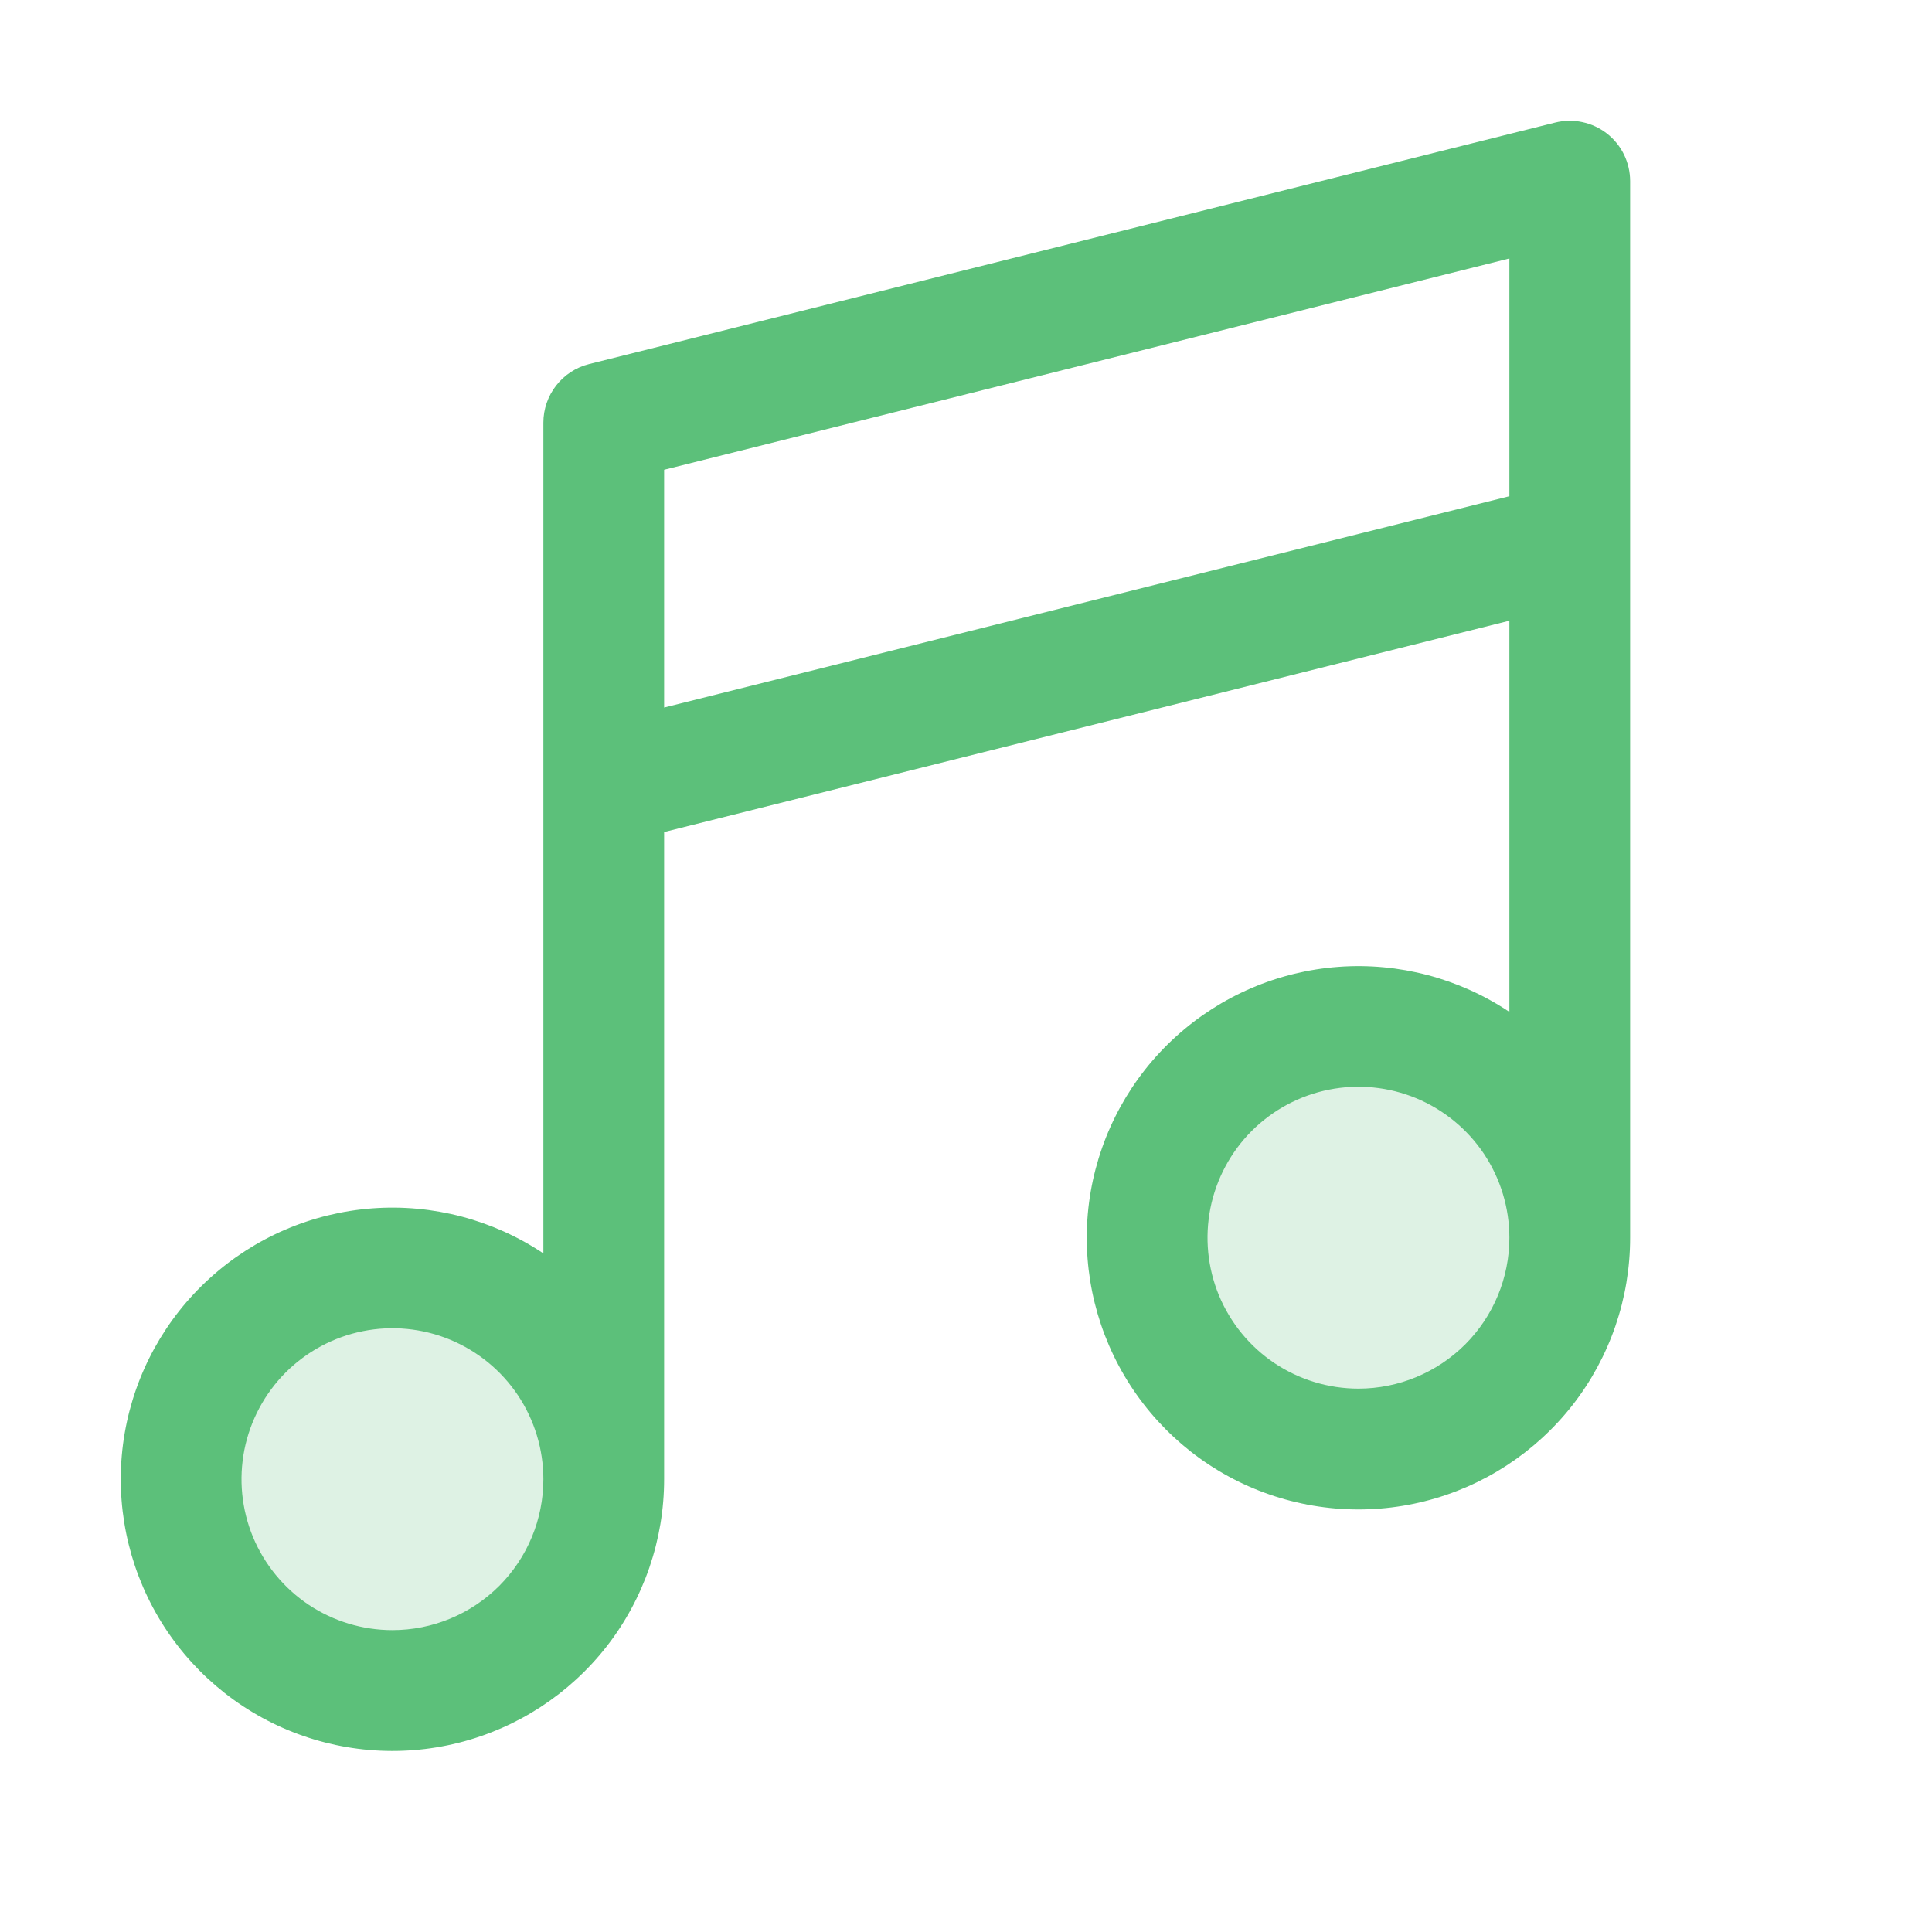 <svg xmlns="http://www.w3.org/2000/svg" width="32" height="32" viewBox="0 0 32 32" fill="none"><path opacity="0.2" d="M26 20.5C26 21.192 25.795 21.869 25.41 22.445C25.026 23.02 24.479 23.469 23.839 23.734C23.2 23.998 22.496 24.068 21.817 23.933C21.138 23.798 20.515 23.464 20.025 22.975C19.536 22.485 19.202 21.862 19.067 21.183C18.932 20.504 19.002 19.8 19.266 19.161C19.531 18.521 19.98 17.974 20.555 17.59C21.131 17.205 21.808 17 22.5 17C23.428 17 24.319 17.369 24.975 18.025C25.631 18.681 26 19.572 26 20.5ZM6.5 21C5.808 21 5.131 21.205 4.556 21.59C3.98 21.974 3.531 22.521 3.266 23.161C3.002 23.8 2.932 24.504 3.067 25.183C3.202 25.862 3.536 26.485 4.025 26.975C4.515 27.464 5.138 27.798 5.817 27.933C6.496 28.068 7.2 27.998 7.839 27.734C8.479 27.469 9.026 27.02 9.41 26.445C9.795 25.869 10 25.192 10 24.5C10 23.572 9.631 22.681 8.975 22.025C8.319 21.369 7.428 21 6.5 21Z" fill="#5CC07A"></path><path d="M26.615 2.211C26.495 2.118 26.356 2.053 26.207 2.022C26.059 1.99 25.905 1.993 25.758 2.03L9.758 6.03C9.541 6.084 9.349 6.209 9.212 6.385C9.075 6.56 9 6.777 9 7V20.76C8.166 20.203 7.169 19.94 6.169 20.014C5.168 20.088 4.221 20.494 3.478 21.168C2.734 21.841 2.238 22.744 2.066 23.733C1.895 24.721 2.059 25.739 2.532 26.624C3.005 27.508 3.76 28.21 4.677 28.616C5.595 29.022 6.622 29.11 7.595 28.866C8.568 28.622 9.431 28.06 10.049 27.269C10.665 26.478 11 25.503 11 24.5V13.781L25 10.281V16.76C24.166 16.203 23.169 15.94 22.169 16.014C21.168 16.088 20.221 16.494 19.478 17.168C18.734 17.841 18.238 18.744 18.066 19.733C17.895 20.721 18.059 21.739 18.532 22.624C19.005 23.508 19.76 24.21 20.677 24.616C21.595 25.022 22.622 25.11 23.595 24.866C24.568 24.622 25.431 24.06 26.049 23.269C26.666 22.478 27 21.503 27 20.5V3C27 2.848 26.965 2.698 26.899 2.561C26.832 2.424 26.735 2.305 26.615 2.211ZM6.5 27C6.006 27 5.522 26.853 5.111 26.579C4.7 26.304 4.38 25.913 4.19 25.457C4.001 25 3.952 24.497 4.048 24.012C4.145 23.527 4.383 23.082 4.732 22.732C5.082 22.383 5.527 22.144 6.012 22.048C6.497 21.951 7 22.001 7.457 22.19C7.914 22.38 8.304 22.7 8.579 23.111C8.853 23.522 9 24.006 9 24.5C9 25.163 8.737 25.799 8.268 26.268C7.799 26.736 7.163 27 6.5 27ZM11 11.719V7.781L25 4.281V8.219L11 11.719ZM22.5 23C22.006 23 21.522 22.853 21.111 22.579C20.7 22.304 20.38 21.913 20.19 21.457C20.001 21 19.952 20.497 20.048 20.012C20.145 19.527 20.383 19.082 20.732 18.732C21.082 18.383 21.527 18.144 22.012 18.048C22.497 17.951 23 18.001 23.457 18.19C23.913 18.38 24.304 18.7 24.579 19.111C24.853 19.522 25 20.006 25 20.5C25 21.163 24.737 21.799 24.268 22.268C23.799 22.736 23.163 23 22.5 23Z" fill="#5CC07A"></path></svg>